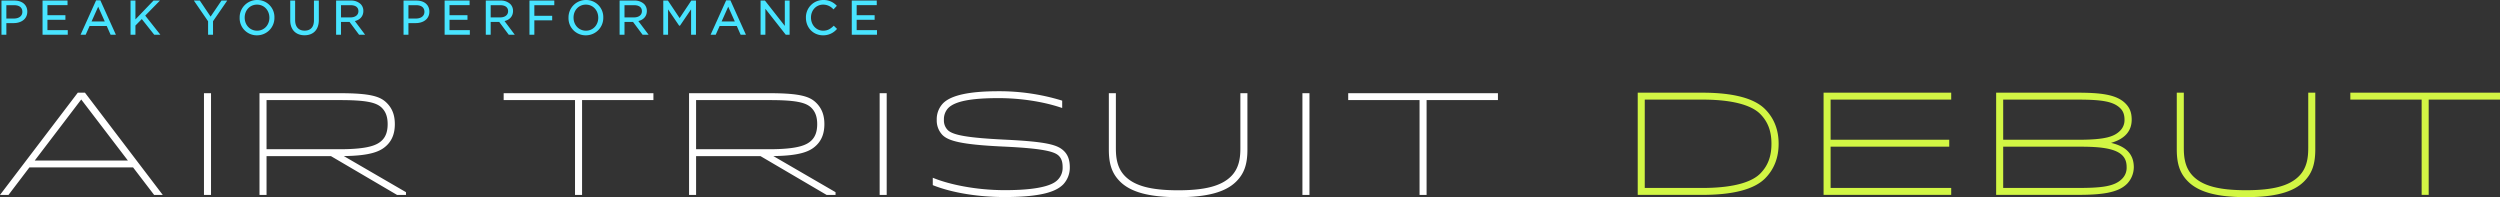 <svg id="h1_pc.svg" xmlns="http://www.w3.org/2000/svg" width="1699" height="134" viewBox="0 0 1699 134">
  <rect x="0" y="0" width="1699" height="134" fill="#333333" stroke="none"/>
  <defs>
    <style>
      .cls-1 {
        fill: #fff;
      }

      .cls-1, .cls-2, .cls-3 {
        fill-rule: evenodd;
      }

      .cls-2 {
        fill: #d2f644;
      }

      .cls-3 {
        fill: #48e4ff;
      }
    </style>
  </defs>
  <path id="Air_Trisuit" data-name="Air Trisuit" class="cls-1" d="M783.89,497.957L731,567.466h5.778l14.211-18.7h70.446l14.307,18.7h5.873l-52.891-69.509H783.89Zm-29.267,46.125,31.589-41.465,31.68,41.465H754.623Zm115,23.384h4.785V498.34H869.62v69.126Zm124.423-33.857c3.557-3.552,5.286-8.205,5.286-14.228,0-6.105-1.741-10.686-5.478-14.419-4.3-4.3-10.66-6.622-31.914-6.622H907.358v69.126h4.786V541.094H955.9l44.936,26.372h6.07V565.6l-42.253-24.528C983.014,540.816,989.75,537.9,994.043,533.609Zm-81.9-30.587h49.6c17.346,0,24.875,1.381,28.771,5.271,2.682,2.678,3.932,6.2,3.932,11.088,0,4.82-1.224,8.384-3.74,10.9-3.19,3.185-8.9,6.133-28.963,6.133h-49.6V503.022Zm161.146,0h48.49v64.444h4.79V503.022h48.49V498.34H1073.29v4.682Zm212.67,30.587c3.56-3.552,5.29-8.205,5.29-14.228,0-6.105-1.74-10.686-5.48-14.419-4.3-4.3-10.66-6.622-31.92-6.622h-54.57v69.126h4.78V541.094h43.76l44.94,26.372h6.07V565.6l-42.26-24.528C1274.93,540.816,1281.67,537.9,1285.96,533.609Zm-81.9-30.587h49.6c17.35,0,24.88,1.381,28.77,5.271,2.69,2.678,3.94,6.2,3.94,11.088,0,4.819-1.23,8.383-3.74,10.9-3.19,3.185-8.91,6.133-28.97,6.133h-49.6V503.022Zm124.75,64.444h4.79V498.34h-4.79v69.126Zm84.79-37.575c-24.55-1.22-34.99-2.987-38.52-6.517a9.191,9.191,0,0,1-2.59-6.966,11.037,11.037,0,0,1,2.97-8.02c4.59-4.576,15.44-6.708,34.15-6.708,14.56,0,29.84,2.289,41.94,6.28l1.31,0.433v-4.987l-0.69-.224A145.014,145.014,0,0,0,1409.71,497c-19.92,0-32.28,2.668-37.77,8.157a15.608,15.608,0,0,0-4.33,11.351,14.206,14.206,0,0,0,3.85,10.2c3.87,3.865,12.04,6.529,40.79,7.868,27.81,1.259,35.43,3.438,38.33,6.324,2.29,2.291,2.58,5.337,2.58,7.734a11.512,11.512,0,0,1-3.26,8.5c-1.75,1.753-7.1,7.09-35.97,7.09-20.37,0-37.97-4.075-47.64-7.888l-1.37-.539v5.025l0.64,0.25c12.74,4.979,30.3,7.835,48.18,7.835,27.69,0,35.86-4.616,39.88-8.635a16.656,16.656,0,0,0,4.42-11.638c0-4.732-1.25-8.287-3.84-10.871C1449.89,533.459,1443.01,531.3,1413.6,529.891Zm160.36,5.792c0,6.339-.75,13.571-6.33,19.145-6.57,6.561-17.66,9.488-35.97,9.488s-29.4-2.927-35.97-9.488c-5.58-5.573-6.34-12.8-6.34-19.145V498.34h-4.78v38.3c0,10.033,2.2,16.322,7.59,21.706,7.27,7.266,19.82,10.65,39.5,10.65s32.22-3.384,39.5-10.65c5.39-5.385,7.59-11.673,7.59-21.706v-38.3h-4.79v37.343Zm42.16,31.783h4.79V498.34h-4.79v69.126Zm31.12-69.126v4.682h48.49v64.444h4.78V503.022H1749V498.34H1647.24Z" transform="translate(-731 -435)"/>
  <path id="Debut" class="cls-2" d="M1887.9,497.987H1844v69.452h43.9c20.9,0,35.25-3.763,42.64-11.182,6.12-6.14,9.22-14.062,9.22-23.544s-3.1-17.4-9.22-23.544C1923.15,501.75,1908.8,497.987,1887.9,497.987Zm0,64.747h-39.12V502.693h39.12c24.48,0,34.89,5.289,39.31,9.727,5.23,5.254,7.67,11.7,7.67,20.293s-2.44,15.038-7.67,20.294C1922.79,557.444,1912.38,562.734,1887.9,562.734Zm82.4,4.7h86.74v-4.7h-81.96V534.681h80.62v-4.706h-80.62V502.693h81.96v-4.706H1970.3v69.452Zm195.38-35.334c9.31-2.69,14.02-7.981,14.02-15.771,0-4.748-1.27-8.044-4.23-11.019-6.1-6.128-16.77-7.328-33.14-7.328h-54.75v69.452h54.94c16.37,0,27.77-1.258,34.01-7.52a16.473,16.473,0,0,0,4.61-11.212C2181.14,539.969,2176.07,534.507,2165.68,532.105Zm-23.07,30.629h-50.24V534.681h51.4c11.45,0,24.12.453,29.52,5.871,2.05,2.063,2.97,4.548,2.97,8.058a10.49,10.49,0,0,1-3.16,7.963C2167.88,561.811,2159.11,562.734,2142.61,562.734Zm1.06-32.759h-51.3V502.693h49.57c16.37,0,25.05.892,30.1,5.969,1.9,1.9,2.78,4.37,2.78,7.768a10.1,10.1,0,0,1-2.97,7.385C2167.96,527.717,2162.11,529.975,2143.67,529.975Zm156.01,5.531c0,6.37-.75,13.635-6.33,19.235-6.56,6.593-17.65,9.533-35.95,9.533s-29.39-2.94-35.95-9.533c-5.58-5.6-6.33-12.864-6.33-19.235V497.987h-4.78v38.485c0,10.08,2.19,16.4,7.58,21.808,7.27,7.3,19.82,10.7,39.48,10.7s32.21-3.4,39.48-10.7c5.39-5.41,7.59-11.728,7.59-21.808V497.987h-4.79v37.519Zm28.61-37.519v4.706h48.46v64.746h4.79V502.693H2430v-4.706H2328.29Z" transform="translate(-731 -435)"/>
  <path id="Peak_your_Performance" data-name="Peak your Performance" class="cls-3" d="M740.776,435.383H732v23.229h3.325V450.7h5.036c4.576,0,9.193-2.393,9.193-7.8C749.553,438.333,746.108,435.383,740.776,435.383Zm-5.452,3.142h5.26c3.566,0,5.611,1.627,5.611,4.532,0,2.755-2.252,4.533-5.739,4.533h-5.132v-9.065Zm27.917,9.93h12.214v-3.108H763.241v-6.855h13.653v-3.109H759.915v23.229h17.139V455.5H763.241v-7.049Zm33.078-13.232-10.562,23.389h3.468l2.654-5.927h11.664l2.622,5.927h3.6L799.2,435.223h-2.881Zm-3.09,14.354,4.5-10.025,4.469,10.025h-8.967Zm46.477-14.194h-4.384l-12.283,12.8v-12.8h-3.326v23.229h3.326v-6.26l4.331-4.4,8.441,10.658H840l-10.3-13Zm34.417,10.9-7.335-10.9h-4.043l9.666,14.077v9.152h3.357V449.43l9.666-14.047h-3.915ZM905.715,435a11.811,11.811,0,0,0-11.847,12.063A11.6,11.6,0,0,0,905.651,459,11.811,11.811,0,0,0,917.5,446.933,11.6,11.6,0,0,0,905.715,435Zm0,20.855c-4.8,0-8.426-3.806-8.426-8.922,0-5.013,3.6-8.793,8.362-8.793,4.8,0,8.425,3.807,8.425,8.923C914.076,452.076,910.482,455.855,905.715,455.855Zm38.644-7.031c0,4.514-2.255,7-6.347,7s-6.443-2.61-6.443-7.161V435.383h-3.325v13.441c0,6.254,3.718,10.14,9.7,10.14,6.1,0,9.736-3.863,9.736-10.333V435.383h-3.325v13.441Zm33.576-6.377a6.58,6.58,0,0,0-1.844-4.7,9.256,9.256,0,0,0-6.646-2.361H959.421v23.229h3.326V449.9h5.8l6.49,8.714h4.1l-6.979-9.3C975.788,448.435,977.935,445.925,977.935,442.447Zm-15.188-3.922h6.507c3.382,0,5.322,1.465,5.322,4.084,0,2.558-2.1,4.212-5.354,4.212h-6.475v-8.3Zm51.273-3.142h-8.78v23.229h3.33V450.7h5.04c4.57,0,9.19-2.393,9.19-7.8C1022.8,438.333,1019.35,435.383,1014.02,435.383Zm-5.45,3.142h5.26c3.57,0,5.61,1.627,5.61,4.532,0,2.755-2.25,4.533-5.74,4.533h-5.13v-9.065Zm27.92,9.93h12.21v-3.108h-12.21v-6.855h13.65v-3.109h-16.98v23.229h17.14V455.5h-13.81v-7.049Zm43.17-6.008a6.58,6.58,0,0,0-1.85-4.7,9.266,9.266,0,0,0-6.65-2.361h-10.02v23.229h3.33V449.9h5.79l6.49,8.714h4.1l-6.97-9.3C1077.51,448.435,1079.66,445.925,1079.66,442.447Zm-15.19-3.922h6.5c3.39,0,5.33,1.465,5.33,4.084,0,2.558-2.11,4.212-5.36,4.212h-6.47v-8.3Zm26.35,20.087h3.32V448.84h12.12v-3.109h-12.12v-7.206h13.56v-3.142h-16.88v23.229ZM1129.2,435a11.808,11.808,0,0,0-11.84,12.063A11.594,11.594,0,0,0,1129.14,459a11.816,11.816,0,0,0,11.85-12.063A11.6,11.6,0,0,0,1129.2,435Zm0,20.855c-4.8,0-8.42-3.806-8.42-8.922,0-5.013,3.59-8.793,8.36-8.793,4.8,0,8.43,3.807,8.43,8.923C1137.57,452.076,1133.97,455.855,1129.2,455.855Zm41.4-13.408a6.58,6.58,0,0,0-1.85-4.7,9.224,9.224,0,0,0-6.64-2.361h-10.03v23.229h3.33V449.9h5.8l6.49,8.714h4.1l-6.98-9.3C1168.45,448.435,1170.6,445.925,1170.6,442.447Zm-15.19-3.922h6.51c3.38,0,5.32,1.465,5.32,4.084,0,2.558-2.1,4.212-5.36,4.212h-6.47v-8.3Zm37.46,8.777-7.94-11.919h-3.17v23.229h3.26V441.376l7.54,11.085h0.55l7.55-11.115v17.266h3.32V435.383h-3.17Zm31.63-12.079-10.57,23.389h3.47l2.66-5.927h11.66l2.62,5.927h3.6l-10.56-23.389h-2.88Zm-3.09,14.354,4.49-10.025,4.47,10.025h-8.96Zm42.95,3.024-13.51-17.218h-2.96v23.229h3.26V440.977l13.86,17.635h2.61V435.383h-3.26V452.6Zm32.99,0.13c-1.96,1.876-3.89,3.124-6.95,3.124-4.63,0-8.26-3.89-8.26-8.922,0-5.013,3.55-8.793,8.26-8.793a9.213,9.213,0,0,1,6.76,2.965l0.29,0.278,2.28-2.446-0.29-.272a12.022,12.022,0,0,0-9.01-3.665,11.752,11.752,0,0,0-11.72,12.063c0,6.8,5,11.933,11.63,11.933a12.1,12.1,0,0,0,9.24-4.059l0.28-.288-2.23-2.185Zm15.84,2.773v-7.049h12.21v-3.108h-12.21v-6.855h13.65v-3.109h-16.98v23.229H1327V455.5h-13.81Z" transform="translate(-731 -435)"/>
</svg>
